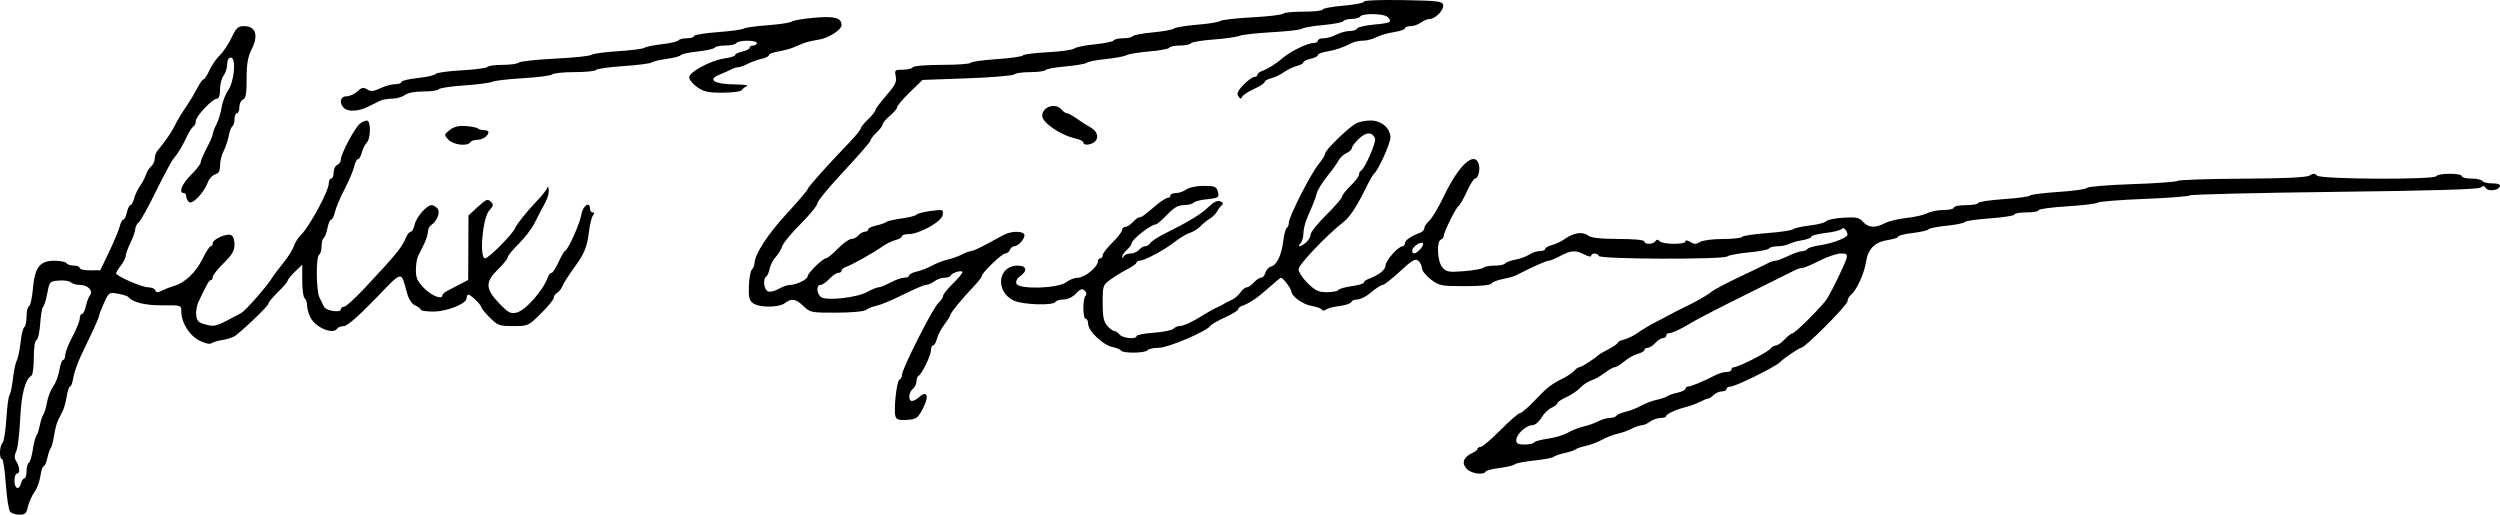 <?xml version="1.0" encoding="UTF-8" standalone="no"?>
<!-- Created with Inkscape (http://www.inkscape.org/) -->

<svg
   xmlns:dc="http://purl.org/dc/elements/1.1/"
   xmlns:cc="http://creativecommons.org/ns#"
   xmlns:rdf="http://www.w3.org/1999/02/22-rdf-syntax-ns#"
   xmlns:svg="http://www.w3.org/2000/svg"
   xmlns="http://www.w3.org/2000/svg"
   xmlns:sodipodi="http://sodipodi.sourceforge.net/DTD/sodipodi-0.dtd"
   xmlns:inkscape="http://www.inkscape.org/namespaces/inkscape"
   width="364.694mm"
   height="75.079mm"
   viewBox="0 0 364.694 75.079"
   version="1.1"
   id="svg8"
   inkscape:version="0.92.1 r15371"
   sodipodi:docname="Felix-Signature.svg">
  <defs
     id="defs2" />
  <sodipodi:namedview
     id="base"
     pagecolor="#ffffff"
     bordercolor="#666666"
     borderopacity="1.0"
     inkscape:pageopacity="0.0"
     inkscape:pageshadow="2"
     inkscape:zoom="0.7"
     inkscape:cx="455.00265"
     inkscape:cy="40.768819"
     inkscape:document-units="mm"
     inkscape:current-layer="layer1"
     showgrid="false"
     fit-margin-top="0"
     fit-margin-left="0"
     fit-margin-right="0"
     fit-margin-bottom="0"
     inkscape:window-width="1920"
     inkscape:window-height="1017"
     inkscape:window-x="-8"
     inkscape:window-y="-8"
     inkscape:window-maximized="1" />
  <g
     inkscape:label="Layer 1"
     inkscape:groupmode="layer"
     id="layer1"
     transform="translate(-10.081,-201.185)">
    <path
       style="fill:#000000;stroke-width:0.353"
       d="m 11.549,275.813 c -0.206,-0.248 -0.486,-2.074 -0.623,-4.057 -0.137,-1.983 -0.384,-3.606 -0.551,-3.606 -0.43,0 -0.375,-1.903 0.068,-2.346 0.204,-0.204 0.457,-1.783 0.563,-3.51 0.106,-1.727 0.315,-3.299 0.464,-3.493 0.149,-0.194 0.374,-1.271 0.5,-2.393 0.126,-1.122 0.378,-2.313 0.56,-2.646 0.182,-0.333 0.429,-1.516 0.549,-2.628 0.12,-1.113 0.366,-2.114 0.546,-2.226 0.18,-0.112 0.328,-0.815 0.328,-1.564 0,-0.749 0.161,-1.415 0.358,-1.48 0.197,-0.066 0.456,-1.23 0.575,-2.587 0.276,-3.133 0.995,-4.055 3.164,-4.055 0.828,0 1.603,0.159 1.723,0.353 0.12,0.194 0.606,0.353 1.079,0.353 0.474,0 0.861,0.159 0.861,0.353 0,0.194 0.675,0.347 1.499,0.341 l 1.499,-0.012 1.304,-2.722 c 0.717,-1.497 1.409,-3.159 1.538,-3.692 0.128,-0.534 0.362,-0.97 0.52,-0.97 0.158,0 0.391,-0.476 0.519,-1.058 0.128,-0.582 0.361,-1.058 0.519,-1.058 0.158,0 0.394,-0.427 0.525,-0.949 0.131,-0.522 0.524,-1.355 0.874,-1.852 0.35,-0.497 0.742,-1.246 0.872,-1.665 0.13,-0.419 0.468,-0.954 0.752,-1.19 0.284,-0.235 0.516,-0.733 0.516,-1.105 0,-0.372 0.156,-0.869 0.347,-1.103 1.164,-1.427 2.029,-2.654 2.414,-3.425 0.563,-1.126 1.112,-2.041 2.016,-3.359 0.396,-0.578 1.028,-1.646 1.403,-2.374 0.376,-0.728 0.798,-1.323 0.939,-1.323 0.141,0 0.528,-0.595 0.861,-1.323 0.333,-0.728 1.019,-1.72 1.526,-2.205 0.506,-0.485 1.274,-1.636 1.707,-2.558 0.682,-1.455 0.926,-1.676 1.85,-1.676 1.656,0 2.1,1.323 1.108,3.308 -0.594,1.19 -0.765,2.164 -0.765,4.366 0,2.194 -0.12,2.88 -0.529,3.037 -0.291,0.112 -0.529,0.605 -0.529,1.096 0,0.491 -0.159,0.893 -0.353,0.893 -0.194,0 -0.353,0.388 -0.353,0.861 0,0.474 -0.141,0.948 -0.313,1.054 -0.172,0.106 -0.416,0.744 -0.542,1.417 -0.126,0.673 -0.461,1.667 -0.743,2.209 -0.283,0.542 -0.515,1.482 -0.516,2.09 -0.001,0.805 -0.193,1.155 -0.703,1.289 -0.386,0.101 -0.868,0.621 -1.071,1.155 -0.592,1.557 -2.311,3.338 -2.775,2.874 -0.215,-0.215 -0.392,-0.598 -0.392,-0.85 0,-0.252 -0.159,-0.459 -0.353,-0.459 -0.804,0 -0.26,-1.358 1.058,-2.646 0.776,-0.758 1.411,-1.575 1.411,-1.817 0,-0.241 0.397,-1.185 0.882,-2.098 0.485,-0.912 0.883,-1.834 0.884,-2.047 0.001,-0.214 0.241,-0.846 0.532,-1.405 0.292,-0.559 0.631,-1.671 0.754,-2.469 0.123,-0.799 0.547,-1.913 0.941,-2.476 0.917,-1.31 1.219,-4.797 0.415,-4.797 -0.338,0 -0.532,0.349 -0.539,0.97 -0.006,0.534 -0.244,1.278 -0.529,1.655 -0.285,0.377 -0.518,1.289 -0.518,2.028 0,0.866 -0.163,1.344 -0.458,1.344 -0.654,0 -3.07,2.564 -3.07,3.257 0,0.32 -0.161,0.681 -0.358,0.803 -0.197,0.122 -0.598,0.726 -0.891,1.344 -0.733,1.543 -1.362,2.592 -1.993,3.325 -0.293,0.341 -1.441,2.474 -2.55,4.741 -1.109,2.267 -2.244,4.31 -2.522,4.541 -0.278,0.231 -0.511,0.678 -0.518,0.994 -0.007,0.316 -0.319,1.209 -0.694,1.985 -0.375,0.776 -0.691,1.649 -0.701,1.94 -0.011,0.291 -0.33,0.926 -0.71,1.411 -0.379,0.485 -0.693,0.989 -0.698,1.121 -0.013,0.401 3.772,2.054 4.703,2.054 0.481,0 0.941,0.198 1.022,0.441 0.116,0.346 0.332,0.351 1,0.022 0.468,-0.23 1.248,-0.531 1.733,-0.668 1.565,-0.442 3.183,-1.973 4.13,-3.906 0.508,-1.038 1.057,-1.887 1.219,-1.887 0.163,0 0.296,-0.199 0.296,-0.443 0,-0.567 1.973,-1.451 2.656,-1.189 0.313,0.12 0.519,0.665 0.519,1.372 0,0.923 -0.337,1.503 -1.587,2.73 -0.873,0.857 -1.587,1.763 -1.587,2.014 0,0.251 -0.123,0.456 -0.273,0.456 -0.249,0 -0.604,0.623 -1.824,3.206 -0.237,0.502 -0.378,1.375 -0.314,1.94 0.098,0.859 0.334,1.081 1.44,1.354 1.348,0.333 1.36,0.329 5.141,-1.703 0.605,-0.325 3.835,-4.011 4.472,-5.102 0.194,-0.333 0.929,-1.313 1.633,-2.178 0.704,-0.865 1.401,-1.97 1.548,-2.456 0.148,-0.485 0.604,-1.21 1.013,-1.61 1.279,-1.251 4.096,-6.471 4.096,-7.59 0,-0.373 0.159,-0.677 0.353,-0.677 0.194,0 0.353,-0.402 0.353,-0.893 0,-0.491 0.238,-0.984 0.529,-1.096 0.291,-0.112 0.529,-0.481 0.529,-0.821 0,-0.809 2.053,-4.645 2.783,-5.201 0.313,-0.238 0.767,-0.438 1.009,-0.444 0.602,-0.015 0.579,2.623 -0.029,3.23 -0.258,0.258 -0.579,0.905 -0.712,1.436 -0.133,0.532 -0.386,0.967 -0.561,0.967 -0.175,0 -0.423,0.479 -0.552,1.065 -0.129,0.586 -0.759,2.072 -1.4,3.303 -0.642,1.231 -1.276,2.736 -1.41,3.345 -0.134,0.609 -0.382,1.107 -0.552,1.107 -0.17,0 -0.413,0.557 -0.541,1.239 -0.128,0.681 -0.373,1.326 -0.545,1.432 -0.172,0.106 -0.313,0.651 -0.313,1.21 0,0.559 -0.159,1.115 -0.353,1.235 -0.488,0.302 -0.445,5.3 0.055,6.267 0.224,0.434 0.518,1.027 0.653,1.318 0.282,0.609 2.467,0.941 2.467,0.375 0,-0.206 0.211,-0.375 0.47,-0.375 0.258,0 1.616,-1.23 3.017,-2.734 4.78,-5.13 5.346,-5.825 6.03,-7.408 0.189,-0.437 0.493,-0.794 0.677,-0.794 0.183,0 0.436,-0.465 0.56,-1.033 0.243,-1.107 1.759,-2.848 2.48,-2.848 0.241,0 0.625,0.226 0.854,0.502 0.449,0.541 -0.067,1.863 -0.947,2.426 -0.243,0.155 -0.441,0.579 -0.441,0.942 0,0.363 -0.265,1.188 -0.589,1.835 -0.324,0.646 -0.721,1.451 -0.882,1.788 -0.161,0.337 -0.293,1.244 -0.293,2.017 0,1.137 0.237,1.641 1.246,2.651 1.117,1.117 2.634,1.68 2.634,0.977 0,-0.148 0.302,-0.426 0.671,-0.617 0.369,-0.192 1.213,-0.63 1.875,-0.975 l 1.204,-0.627 0.021,-4.707 0.021,-4.707 1.368,-1.26 c 1.185,-1.092 1.436,-1.193 1.877,-0.759 0.443,0.437 0.415,0.605 -0.219,1.303 -0.973,1.071 -1.481,6.975 -0.6,6.975 0.51,0 3.991,-3.506 4.367,-4.398 0.262,-0.623 1.772,-2.504 3.206,-3.995 0.696,-0.724 1.358,-1.552 1.471,-1.841 0.138,-0.351 0.215,-0.261 0.234,0.273 0.025,0.723 -0.199,1.324 -1.083,2.906 -0.163,0.291 -0.618,1.174 -1.012,1.963 -0.394,0.789 -1.426,2.131 -2.295,2.984 -0.869,0.853 -1.579,1.723 -1.579,1.934 0,0.211 -0.635,1.004 -1.411,1.762 -1.904,1.859 -1.878,2.852 0.133,4.95 1.343,1.401 1.676,1.581 2.558,1.377 1.29,-0.299 3.867,-3.215 4.577,-5.18 0.123,-0.34 0.359,-0.617 0.526,-0.617 0.167,0 0.622,-0.7 1.012,-1.556 0.39,-0.856 0.83,-1.61 0.979,-1.676 0.472,-0.209 2.138,-3.949 2.371,-5.323 0.218,-1.288 1.25,-1.944 1.25,-0.794 0,0.291 0.178,0.529 0.396,0.529 0.272,0 0.284,0.138 0.04,0.441 -0.196,0.243 -0.463,1.314 -0.592,2.381 -0.263,2.168 -0.644,3.133 -1.949,4.94 -1.092,1.512 -1.704,2.477 -2.015,3.174 -0.13,0.291 -0.446,0.656 -0.703,0.811 -0.257,0.155 -0.468,0.478 -0.468,0.718 0,0.24 -0.838,1.264 -1.863,2.276 -1.842,1.819 -1.888,1.84 -4.045,1.84 -2.027,0 -2.27,-0.088 -3.429,-1.246 -0.686,-0.686 -1.246,-1.372 -1.246,-1.526 0,-0.334 -1.53,-1.814 -1.875,-1.814 -0.133,0 -0.242,0.224 -0.242,0.498 0,0.819 -2.848,1.972 -4.874,1.972 -1.006,0 -1.829,-0.121 -1.829,-0.269 0,-0.148 -0.357,-0.426 -0.794,-0.617 -0.498,-0.218 -0.941,-0.874 -1.189,-1.759 -0.948,-3.381 -0.532,-3.457 -4.714,0.86 -2.44,2.518 -4.042,3.903 -4.518,3.903 -0.406,0 -0.836,0.159 -0.956,0.353 -0.581,0.94 -3.14,-0.102 -3.914,-1.594 -0.273,-0.526 -0.496,-1.325 -0.496,-1.776 0,-0.451 -0.159,-0.919 -0.353,-1.039 -0.194,-0.12 -0.353,-1.27 -0.353,-2.556 v -2.338 l -1.058,1.014 c -0.582,0.558 -1.058,1.143 -1.058,1.301 0,0.158 -0.635,0.903 -1.411,1.657 -0.776,0.753 -1.411,1.523 -1.411,1.71 0,0.295 -3.024,3.244 -4.734,4.617 -0.318,0.256 -1.169,0.556 -1.891,0.666 -0.722,0.111 -1.483,0.335 -1.693,0.498 -0.221,0.172 -0.955,0.004 -1.75,-0.402 -1.475,-0.752 -2.632,-2.611 -2.632,-4.227 0,-0.932 -0.004,-0.933 -2.774,-0.91 -2.506,0.021 -4.319,-0.431 -4.987,-1.243 -0.097,-0.118 -0.765,-0.322 -1.484,-0.455 -1.282,-0.236 -1.323,-0.209 -2.028,1.341 -0.396,0.87 -0.72,1.707 -0.72,1.86 0,0.153 -0.397,1.115 -0.882,2.136 -0.485,1.021 -1.285,2.704 -1.777,3.74 -0.492,1.035 -0.989,2.464 -1.104,3.175 -0.115,0.711 -0.327,1.293 -0.471,1.293 -0.144,0 -0.364,0.642 -0.49,1.427 -0.125,0.785 -0.384,1.737 -0.574,2.117 -0.19,0.38 -0.502,1.001 -0.692,1.38 -0.19,0.38 -0.45,1.372 -0.577,2.205 -0.127,0.833 -0.35,1.673 -0.495,1.867 -0.145,0.194 -0.374,0.869 -0.509,1.499 -0.135,0.631 -0.37,1.147 -0.523,1.147 -0.153,0 -0.362,0.628 -0.465,1.395 -0.103,0.767 -0.501,1.839 -0.885,2.381 -0.384,0.543 -0.809,1.503 -0.946,2.133 -0.208,0.961 -0.408,1.147 -1.235,1.147 -0.543,0 -1.156,-0.203 -1.362,-0.451 z m 1.597,-4.135 c 0.101,-0.388 0.325,-0.706 0.496,-0.706 0.171,0 0.312,-0.467 0.312,-1.038 0,-0.571 0.15,-1.13 0.332,-1.243 0.183,-0.113 0.441,-0.956 0.574,-1.873 0.133,-0.917 0.362,-1.826 0.509,-2.02 0.147,-0.194 0.384,-0.908 0.525,-1.587 0.142,-0.679 0.378,-1.393 0.524,-1.587 0.146,-0.194 0.38,-0.982 0.519,-1.752 0.139,-0.77 0.551,-1.818 0.916,-2.33 0.365,-0.512 0.768,-1.589 0.897,-2.393 0.129,-0.804 0.372,-1.462 0.541,-1.462 0.169,0 0.308,-0.321 0.308,-0.712 0,-0.392 0.476,-1.605 1.058,-2.695 0.582,-1.091 1.058,-2.278 1.058,-2.639 0,-0.361 0.146,-0.656 0.325,-0.656 0.179,0 0.435,-0.516 0.57,-1.147 0.135,-0.631 0.405,-1.345 0.6,-1.587 0.518,-0.643 -0.321,-1.499 -1.468,-1.499 -0.52,0 -1.114,-0.17 -1.321,-0.377 -0.207,-0.207 -0.993,-0.326 -1.746,-0.265 -1.342,0.11 -1.376,0.148 -1.7,1.876 -0.182,0.97 -0.453,1.848 -0.602,1.952 -0.149,0.103 -0.342,1.209 -0.428,2.458 -0.086,1.248 -0.331,2.328 -0.544,2.399 -0.232,0.077 -0.388,1.103 -0.388,2.549 0,1.331 -0.149,2.511 -0.33,2.623 -0.943,0.583 -1.49,2.68 -1.66,6.364 -0.099,2.134 -0.358,4.248 -0.577,4.696 -0.299,0.613 -0.292,0.984 0.027,1.495 0.515,0.825 0.553,1.747 0.071,1.747 -0.194,0 -0.353,0.476 -0.353,1.058 0,1.189 0.673,1.437 0.956,0.353 z m 210.868,-2.137 c -0.755,-0.834 -0.439,-1.685 0.841,-2.268 0.421,-0.192 0.765,-0.469 0.765,-0.617 0,-0.148 0.203,-0.269 0.45,-0.269 0.248,0 1.553,-1.111 2.901,-2.469 1.348,-1.358 2.63,-2.469 2.849,-2.469 0.219,0 1.188,-0.833 2.153,-1.852 1.82,-1.921 2.342,-2.325 4.242,-3.286 0.622,-0.314 1.316,-0.795 1.542,-1.068 0.227,-0.273 0.558,-0.497 0.736,-0.497 0.284,0 2.286,-1.28 2.765,-1.767 0.097,-0.099 0.772,-0.492 1.499,-0.874 0.728,-0.382 1.323,-0.8 1.323,-0.929 0,-0.129 0.437,-0.343 0.97,-0.476 0.534,-0.133 1.446,-0.59 2.028,-1.015 0.582,-0.425 1.773,-1.133 2.646,-1.573 0.873,-0.44 1.826,-0.94 2.117,-1.11 0.291,-0.171 1.085,-0.577 1.764,-0.904 2.013,-0.968 3.538,-1.836 4.17,-2.373 0.326,-0.277 2.18,-1.255 4.121,-2.173 1.94,-0.918 3.803,-1.817 4.14,-1.998 0.337,-0.181 0.813,-0.335 1.058,-0.341 0.245,-0.007 1.081,-0.319 1.857,-0.694 0.776,-0.375 1.68,-0.687 2.008,-0.694 0.328,-0.007 0.683,-0.152 0.789,-0.324 0.106,-0.172 0.949,-0.419 1.873,-0.549 1.752,-0.247 3.977,-1.109 3.968,-1.537 -0.012,-0.568 -0.621,-1.19 -0.832,-0.85 -0.121,0.196 -1.173,0.466 -2.337,0.601 -1.165,0.135 -2.117,0.382 -2.117,0.548 0,0.166 -0.595,0.397 -1.323,0.514 -0.728,0.116 -1.599,0.362 -1.935,0.545 -0.337,0.183 -1.082,0.334 -1.655,0.334 -0.573,0 -1.132,0.145 -1.242,0.323 -0.11,0.178 -1.429,0.435 -2.931,0.572 -1.502,0.137 -2.922,0.401 -3.155,0.587 -0.592,0.474 -18.582,0.416 -18.741,-0.06 -0.152,-0.455 -1.121,-0.482 -1.121,-0.032 0,0.183 -0.437,0.104 -0.97,-0.174 -1.3,-0.678 -1.963,-0.641 -3.524,0.195 -0.724,0.388 -1.503,0.706 -1.73,0.706 -0.348,0 -2.273,0.862 -4.757,2.128 -0.316,0.161 -1.189,0.406 -1.94,0.544 -0.751,0.138 -1.48,0.427 -1.618,0.641 -0.157,0.244 -1.624,0.39 -3.906,0.39 -3.458,0 -3.724,-0.053 -4.952,-0.988 -0.714,-0.543 -1.298,-1.278 -1.298,-1.633 0,-0.354 -0.237,-0.841 -0.526,-1.081 -0.438,-0.364 -0.885,-0.105 -2.666,1.544 -1.177,1.09 -2.329,1.987 -2.561,1.995 -0.231,0.008 -0.97,0.484 -1.642,1.058 -0.672,0.574 -1.571,1.044 -1.999,1.044 -0.428,0 -0.834,0.169 -0.903,0.376 -0.069,0.207 -0.836,0.466 -1.705,0.577 -0.869,0.111 -1.764,0.346 -1.989,0.524 -0.247,0.195 -0.489,0.194 -0.609,-1e-4 -0.11,-0.177 -0.781,-0.417 -1.493,-0.532 -1.279,-0.207 -2.946,-1.416 -2.968,-2.151 -0.012,-0.387 -1.21,-1.967 -1.491,-1.967 -0.085,0 -0.884,0.656 -1.776,1.457 -1.646,1.479 -2.751,2.233 -3.866,2.635 -0.34,0.123 -0.617,0.359 -0.617,0.524 0,0.166 -0.858,0.694 -1.907,1.174 -1.049,0.48 -2,1.023 -2.114,1.207 -0.494,0.799 -6.19,3.233 -7.566,3.233 -0.784,0 -1.523,0.159 -1.643,0.353 -0.267,0.433 -3.589,0.472 -3.852,0.046 -0.104,-0.169 -0.674,-0.404 -1.266,-0.522 -1.346,-0.269 -3.525,-2.34 -3.525,-3.351 0,-0.417 -0.159,-0.758 -0.353,-0.758 -0.442,0 -0.468,-2.915 -0.029,-3.369 0.197,-0.204 0.144,-0.498 -0.137,-0.753 -0.361,-0.328 -0.634,-0.233 -1.267,0.441 -0.478,0.508 -1.205,0.859 -1.783,0.859 -0.537,0 -1.074,0.159 -1.194,0.353 -0.357,0.578 -4.871,0.421 -6.142,-0.214 -2.71,-1.352 -2.26,-5.078 0.614,-5.078 1.323,0 1.501,0.751 0.367,1.545 -0.466,0.326 -0.67,0.74 -0.537,1.088 0.334,0.87 6.084,0.707 7.244,-0.207 0.463,-0.364 1.249,-0.662 1.745,-0.662 0.957,0 2.882,-1.576 2.882,-2.359 0,-0.255 0.159,-0.463 0.353,-0.463 0.194,0 0.353,-0.206 0.353,-0.458 0,-0.252 0.635,-1.078 1.411,-1.835 0.776,-0.758 1.411,-1.584 1.411,-1.835 0,-0.252 0.214,-0.458 0.474,-0.458 0.261,0 0.762,-0.318 1.113,-0.706 0.351,-0.388 0.779,-0.706 0.952,-0.706 0.333,0 0.453,-0.086 2.446,-1.752 0.705,-0.589 1.459,-1.071 1.676,-1.071 0.217,0 0.394,-0.159 0.394,-0.353 0,-0.194 0.367,-0.353 0.815,-0.353 0.448,0 1.123,-0.233 1.499,-0.518 0.391,-0.296 1.468,-0.523 2.513,-0.529 1.546,-0.009 1.864,0.102 2.061,0.721 0.303,0.956 0.157,1.066 -1.638,1.239 -0.83,0.08 -1.668,0.304 -1.862,0.498 -0.194,0.194 -0.844,0.353 -1.444,0.353 -0.815,0 -1.43,0.357 -2.429,1.411 -0.735,0.776 -1.489,1.411 -1.674,1.411 -0.689,0 -3.484,2.2 -3.484,2.742 0,0.178 -0.318,0.611 -0.706,0.962 -0.388,0.351 -0.693,0.812 -0.678,1.025 0.016,0.223 0.103,0.2 0.206,-0.055 0.098,-0.243 0.542,-0.441 0.987,-0.441 0.445,0 1.007,-0.238 1.249,-0.529 0.242,-0.291 0.65,-0.529 0.908,-0.529 0.258,0 0.595,-0.208 0.751,-0.461 0.155,-0.254 0.996,-0.819 1.87,-1.257 3.79,-1.9 5.504,-2.935 6.573,-3.971 0.795,-0.771 1.333,-1.033 1.772,-0.864 0.357,0.137 0.482,0.348 0.288,0.488 -0.189,0.135 -0.512,0.552 -0.719,0.928 -0.207,0.375 -0.673,0.851 -1.036,1.058 -0.363,0.207 -0.987,0.711 -1.388,1.121 -0.401,0.41 -1.125,0.867 -1.61,1.017 -0.485,0.15 -1.506,0.764 -2.27,1.365 -1.467,1.155 -4.309,2.665 -5.051,2.683 -0.243,0.006 -0.441,0.134 -0.441,0.284 0,0.15 -0.595,0.577 -1.323,0.95 -0.728,0.373 -1.839,1.052 -2.469,1.509 -1.113,0.807 -1.147,0.908 -1.147,3.406 0,2.007 0.145,2.741 0.659,3.333 0.362,0.418 0.819,0.76 1.015,0.76 0.196,0 0.554,0.238 0.796,0.529 0.465,0.56 2.469,0.742 2.469,0.224 0,-0.168 1.123,-0.386 2.495,-0.484 1.372,-0.098 2.674,-0.358 2.893,-0.577 0.219,-0.219 0.594,-0.398 0.834,-0.398 0.623,0 1.854,-0.558 3.48,-1.579 0.776,-0.487 1.649,-0.978 1.94,-1.09 0.291,-0.112 0.767,-0.352 1.058,-0.532 0.291,-0.18 0.847,-0.471 1.235,-0.646 0.388,-0.175 0.939,-0.651 1.224,-1.057 0.285,-0.407 0.697,-0.74 0.915,-0.74 0.218,0 0.684,-0.318 1.035,-0.706 0.351,-0.388 0.834,-0.706 1.072,-0.706 0.238,0 0.519,-0.329 0.625,-0.732 0.105,-0.402 0.481,-0.807 0.835,-0.9 0.836,-0.219 1.51,-1.649 1.771,-3.758 0.114,-0.927 0.344,-1.77 0.511,-1.873 0.166,-0.103 0.302,-0.455 0.302,-0.783 0,-0.861 3.232,-7.199 4.347,-8.524 0.52,-0.617 0.945,-1.314 0.945,-1.549 0,-0.49 3.316,-3.717 4.493,-4.372 0.434,-0.242 1.398,-0.439 2.143,-0.439 1.58,0 2.889,1.13 2.887,2.492 -0.001,0.843 -1.799,4.825 -2.364,5.236 -0.158,0.115 -0.755,1.162 -1.326,2.326 -1.255,2.556 -2.25,4.054 -3.165,4.763 -2.383,1.845 -6.548,6.215 -6.548,6.87 0,0.411 0.602,1.336 1.338,2.054 1.108,1.082 1.589,1.306 2.801,1.306 0.805,0 1.553,-0.144 1.661,-0.32 0.109,-0.176 0.991,-0.429 1.961,-0.562 0.97,-0.133 1.763,-0.368 1.763,-0.521 0,-0.153 0.278,-0.38 0.617,-0.505 1.549,-0.568 2.558,-1.358 2.558,-2.004 0,-0.706 1.854,-2.791 2.482,-2.791 0.187,0 0.341,-0.2 0.341,-0.446 0,-0.423 0.85,-1.009 2.205,-1.521 0.34,-0.128 0.617,-0.428 0.617,-0.666 0,-0.238 0.33,-0.732 0.734,-1.097 0.404,-0.365 1.36,-1.977 2.126,-3.581 2.159,-4.523 4.456,-6.642 5.078,-4.684 0.259,0.815 -0.075,2.117 -0.543,2.117 -0.175,0 -0.711,0.858 -1.191,1.907 -0.48,1.049 -1.03,2.005 -1.223,2.124 -0.387,0.239 -2.159,3.837 -2.159,4.385 0,0.19 -0.169,0.402 -0.377,0.471 -0.683,0.228 -0.553,3.211 0.177,4.053 0.603,0.695 0.904,0.75 3.167,0.573 1.375,-0.108 2.652,-0.335 2.836,-0.504 0.184,-0.169 0.929,-0.308 1.655,-0.308 0.726,0 1.407,-0.141 1.513,-0.313 0.106,-0.172 0.782,-0.423 1.502,-0.558 0.72,-0.135 1.63,-0.471 2.023,-0.746 0.393,-0.275 1.075,-0.5 1.517,-0.5 0.442,0 0.803,-0.142 0.803,-0.315 0,-0.173 0.427,-0.422 0.949,-0.553 0.522,-0.131 1.355,-0.522 1.852,-0.869 1.347,-0.94 2.625,-1.151 3.404,-0.561 0.489,0.37 1.718,0.513 4.467,0.522 2.286,0.007 3.792,0.151 3.792,0.364 0,0.476 1.309,0.451 1.606,-0.031 0.171,-0.276 0.344,-0.276 0.621,0 0.483,0.483 3.77,0.507 3.77,0.028 0,-0.211 0.287,-0.176 0.706,0.085 0.562,0.351 0.848,0.352 1.406,0.003 0.395,-0.247 1.849,-0.438 3.331,-0.438 1.446,0 2.714,-0.137 2.818,-0.304 0.103,-0.167 1.738,-0.418 3.634,-0.557 1.895,-0.139 3.617,-0.395 3.825,-0.567 0.208,-0.173 1.321,-0.423 2.472,-0.555 1.151,-0.132 2.202,-0.407 2.334,-0.61 0.132,-0.203 1.244,-0.433 2.471,-0.511 1.924,-0.122 2.323,-0.04 2.901,0.599 0.793,0.877 1.765,0.937 3.183,0.198 0.569,-0.296 1.989,-0.639 3.158,-0.761 1.168,-0.122 2.529,-0.433 3.023,-0.691 0.495,-0.258 1.574,-0.47 2.399,-0.472 0.825,-0.001 1.499,-0.161 1.499,-0.355 0,-0.194 0.794,-0.353 1.764,-0.353 0.97,0 1.764,-0.14 1.764,-0.311 0,-0.171 1.667,-0.424 3.704,-0.563 2.037,-0.139 3.78,-0.375 3.873,-0.525 0.093,-0.15 1.958,-0.389 4.145,-0.53 2.187,-0.142 4.07,-0.408 4.184,-0.592 0.114,-0.184 3.051,-0.428 6.526,-0.542 3.475,-0.114 6.477,-0.329 6.671,-0.479 0.194,-0.15 4.454,-0.295 9.467,-0.321 6.313,-0.034 9.319,-0.177 9.781,-0.465 0.515,-0.322 0.764,-0.318 1.099,0.016 0.55,0.55 17.064,0.625 17.401,0.079 0.284,-0.46 3.704,-0.46 3.704,0 0,0.194 0.626,0.353 1.39,0.353 0.765,0 1.488,0.159 1.608,0.353 0.12,0.194 0.778,0.353 1.461,0.353 0.837,0 1.196,0.144 1.098,0.441 -0.201,0.609 -1.712,0.779 -2.052,0.23 -0.203,-0.329 -0.403,-0.346 -0.745,-0.065 -0.318,0.261 -7.133,0.464 -21.282,0.632 -11.448,0.136 -20.973,0.368 -21.167,0.516 -0.194,0.148 -3.206,0.379 -6.692,0.514 -3.487,0.134 -6.503,0.375 -6.703,0.535 -0.2,0.16 -2.229,0.404 -4.508,0.543 -2.28,0.139 -4.145,0.395 -4.145,0.57 0,0.175 -0.794,0.318 -1.764,0.318 -0.97,0 -1.764,0.138 -1.764,0.307 0,0.169 -1.586,0.42 -3.524,0.557 -1.938,0.137 -3.605,0.38 -3.703,0.539 -0.098,0.159 -1.291,0.401 -2.651,0.537 -1.36,0.137 -2.551,0.375 -2.647,0.53 -0.096,0.155 -1.127,0.393 -2.292,0.528 -1.165,0.135 -2.117,0.371 -2.117,0.524 0,0.153 -0.693,0.382 -1.54,0.509 -1.88,0.282 -2.88,1.293 -3.167,3.203 -0.247,1.638 -1.355,4.082 -2.151,4.743 -0.303,0.251 -0.55,0.694 -0.55,0.983 0,0.563 -6.207,6.796 -6.768,6.796 -0.281,0 -2.533,1.531 -3.11,2.115 -0.672,0.679 -6.462,3.53 -7.17,3.53 -0.325,0 -0.591,0.159 -0.591,0.353 0,0.194 -0.306,0.353 -0.68,0.353 -0.374,0 -0.918,0.238 -1.21,0.529 -0.291,0.291 -0.66,0.53 -0.819,0.531 -0.159,10e-4 -0.697,0.215 -1.195,0.475 -0.498,0.26 -1.371,0.585 -1.94,0.723 -1.468,0.356 -2.975,1.042 -2.975,1.356 0,0.147 -0.367,0.267 -0.815,0.267 -0.448,0 -1.123,0.233 -1.499,0.518 -0.377,0.285 -0.923,0.524 -1.214,0.531 -0.291,0.007 -0.955,0.236 -1.476,0.507 -0.521,0.272 -1.462,0.607 -2.093,0.746 -0.631,0.138 -1.644,0.531 -2.252,0.873 -0.608,0.342 -1.651,0.738 -2.317,0.881 -0.666,0.143 -1.37,0.381 -1.564,0.531 -0.194,0.149 -0.908,0.387 -1.587,0.529 -0.679,0.142 -1.4,0.391 -1.603,0.553 -0.202,0.162 -1.472,0.403 -2.822,0.536 -1.35,0.133 -2.636,0.384 -2.858,0.559 -0.222,0.175 -1.219,0.414 -2.215,0.532 -0.996,0.118 -1.896,0.351 -1.998,0.517 -0.354,0.573 -2.153,0.302 -2.81,-0.424 z m 9.868,-3.813 c 0.104,-0.168 0.993,-0.413 1.975,-0.543 0.982,-0.13 2.306,-0.529 2.942,-0.886 0.636,-0.357 1.672,-0.763 2.303,-0.901 0.631,-0.138 1.572,-0.474 2.093,-0.746 0.52,-0.272 1.294,-0.495 1.719,-0.496 0.425,-10e-4 0.864,-0.149 0.974,-0.328 0.111,-0.179 0.705,-0.436 1.32,-0.571 0.615,-0.135 1.616,-0.525 2.225,-0.867 0.608,-0.342 1.651,-0.738 2.317,-0.881 0.666,-0.143 1.37,-0.381 1.564,-0.531 0.194,-0.149 0.869,-0.382 1.499,-0.516 0.631,-0.135 1.147,-0.391 1.147,-0.57 0,-0.179 0.174,-0.325 0.388,-0.325 0.42,0 2.4,-0.822 3.9,-1.619 0.515,-0.274 1.269,-0.498 1.676,-0.498 0.407,0 0.739,-0.159 0.739,-0.353 0,-0.194 0.179,-0.353 0.398,-0.353 0.615,0 4.834,-2.149 5.285,-2.692 0.221,-0.266 0.592,-0.483 0.826,-0.483 0.233,0 0.797,-0.397 1.253,-0.882 0.456,-0.485 0.968,-0.882 1.139,-0.882 0.39,0 4.534,-4.162 5.093,-5.115 0.848,-1.445 2.544,-4.966 2.762,-5.733 0.197,-0.694 0.095,-0.794 -0.807,-0.794 -0.568,0 -1.968,0.474 -3.111,1.054 -1.143,0.58 -2.279,1.056 -2.524,1.058 -0.245,0.002 -0.721,0.15 -1.058,0.327 -0.337,0.178 -3.549,1.774 -7.139,3.548 -3.59,1.774 -7.161,3.616 -7.938,4.093 -1.55,0.953 -2.864,1.561 -3.374,1.561 -0.181,0 -0.33,0.159 -0.33,0.353 0,0.194 -0.214,0.353 -0.474,0.353 -0.261,0 -0.762,0.318 -1.113,0.706 -0.351,0.388 -0.852,0.706 -1.113,0.706 -0.261,0 -0.474,0.142 -0.474,0.315 0,0.173 -0.426,0.421 -0.946,0.552 -0.521,0.131 -1.406,0.624 -1.967,1.097 -0.561,0.472 -1.192,0.859 -1.402,0.859 -0.209,0 -0.872,0.374 -1.472,0.831 -0.6,0.457 -1.489,0.956 -1.974,1.109 -0.485,0.153 -1.199,0.625 -1.587,1.051 -0.388,0.425 -1.301,1.045 -2.028,1.377 -0.728,0.332 -1.323,0.73 -1.323,0.884 0,0.154 -0.382,0.454 -0.849,0.666 -0.467,0.213 -1.136,0.873 -1.487,1.468 -0.369,0.624 -0.932,1.081 -1.334,1.081 -0.893,0 -2.328,1.343 -2.328,2.178 0,0.499 0.274,0.644 1.214,0.644 0.668,0 1.299,-0.138 1.403,-0.306 z m -16.606,-28.209 c 0.322,-0.355 0.488,-0.743 0.369,-0.861 -0.311,-0.311 -1.55,0.538 -1.55,1.063 0,0.634 0.502,0.549 1.181,-0.202 z m -16.643,-0.996 c 0.355,-0.321 0.645,-0.842 0.645,-1.157 0,-0.315 1.032,-1.596 2.293,-2.846 1.261,-1.25 2.293,-2.445 2.293,-2.655 0,-0.21 0.556,-0.92 1.235,-1.579 0.679,-0.658 1.235,-1.391 1.235,-1.627 0,-0.237 0.119,-0.483 0.265,-0.548 0.537,-0.239 2.277,-4.183 2.076,-4.707 -0.389,-1.013 -1.29,-1.004 -2.362,0.023 -0.571,0.547 -1.037,1.165 -1.037,1.373 0,0.209 -0.354,0.536 -0.787,0.728 -0.433,0.192 -0.949,0.672 -1.147,1.068 -0.197,0.396 -0.935,1.428 -1.639,2.293 -0.704,0.865 -1.389,1.97 -1.521,2.456 -0.251,0.915 -0.445,1.413 -1.396,3.581 -0.311,0.708 -0.565,1.748 -0.565,2.311 0,0.562 -0.191,1.213 -0.423,1.446 -0.648,0.648 0.103,0.504 0.837,-0.161 z m -59.908,25.447 c -0.32,-0.834 0.152,-5.259 0.576,-5.4 0.197,-0.066 0.358,-0.383 0.358,-0.705 0,-0.861 4.503,-9.754 5.308,-10.483 0.379,-0.343 0.689,-0.805 0.689,-1.026 0,-0.222 0.635,-1.023 1.411,-1.781 0.776,-0.758 1.411,-1.515 1.411,-1.683 0,-0.376 -1.542,0.071 -1.705,0.495 -0.065,0.168 -0.471,0.306 -0.903,0.306 -0.432,0 -1.093,0.233 -1.47,0.518 -0.377,0.285 -0.926,0.523 -1.221,0.529 -0.295,0.006 -1.784,0.638 -3.309,1.404 -1.525,0.766 -3.268,1.499 -3.874,1.628 -0.605,0.129 -1.317,0.409 -1.58,0.622 -0.279,0.226 -2.072,0.393 -4.296,0.4 -3.69,0.013 -3.85,-0.019 -4.832,-0.957 -1.141,-1.09 -1.725,-1.182 -2.72,-0.43 -0.874,0.661 -3.734,0.671 -4.628,0.016 -0.557,-0.408 -0.672,-0.879 -0.615,-2.522 0.038,-1.111 0.237,-2.187 0.441,-2.391 0.204,-0.204 0.376,-0.617 0.382,-0.918 0.027,-1.317 1.923,-4.236 4.725,-7.27 1.664,-1.802 3.025,-3.395 3.025,-3.539 0,-0.26 2.651,-3.231 6.009,-6.736 0.964,-1.006 1.752,-1.968 1.752,-2.139 0,-0.171 0.476,-0.767 1.058,-1.324 0.582,-0.558 1.058,-1.157 1.058,-1.332 0,-0.175 0.718,-1.137 1.595,-2.139 1.317,-1.503 1.558,-1.99 1.383,-2.791 -0.2,-0.915 -0.141,-0.97 1.03,-0.97 0.683,0 1.34,-0.159 1.46,-0.353 0.125,-0.202 1.937,-0.353 4.233,-0.353 2.208,0 4.098,-0.135 4.2,-0.299 0.102,-0.164 1.81,-0.405 3.796,-0.536 1.986,-0.13 3.699,-0.371 3.805,-0.534 0.106,-0.164 1.738,-0.377 3.625,-0.473 1.888,-0.097 3.634,-0.339 3.881,-0.539 0.247,-0.2 1.6,-0.476 3.008,-0.615 1.407,-0.138 2.647,-0.394 2.755,-0.568 0.108,-0.174 0.733,-0.317 1.389,-0.317 0.656,0 1.277,-0.136 1.38,-0.303 0.103,-0.167 1.418,-0.415 2.921,-0.551 1.504,-0.136 2.906,-0.39 3.116,-0.565 0.21,-0.174 1.723,-0.424 3.361,-0.555 1.639,-0.131 3.154,-0.375 3.368,-0.543 0.214,-0.168 2.323,-0.409 4.687,-0.536 2.364,-0.127 4.381,-0.365 4.482,-0.529 0.101,-0.164 1.445,-0.298 2.985,-0.298 1.541,0 2.801,-0.14 2.801,-0.311 0,-0.171 1.349,-0.423 2.999,-0.561 1.649,-0.137 2.999,-0.398 2.999,-0.58 0,-0.195 2.341,-0.29 5.728,-0.233 5.049,0.085 5.742,0.168 5.843,0.693 0.14,0.728 -1.111,2.046 -1.957,2.061 -0.34,0.006 -0.926,0.244 -1.302,0.529 -0.377,0.285 -1.051,0.518 -1.499,0.518 -0.448,0 -0.815,0.141 -0.815,0.313 0,0.172 -0.715,0.42 -1.589,0.551 -0.874,0.131 -2.025,0.466 -2.558,0.743 -0.533,0.278 -1.407,0.506 -1.943,0.507 -0.536,0.001 -1.251,0.142 -1.587,0.314 -1.347,0.685 -2.438,1.059 -3.699,1.266 -0.728,0.12 -1.323,0.357 -1.323,0.527 0,0.17 -0.476,0.413 -1.058,0.541 -0.582,0.128 -1.058,0.361 -1.058,0.519 0,0.158 -0.427,0.394 -0.949,0.525 -0.522,0.131 -1.365,0.534 -1.874,0.897 -0.509,0.362 -1.352,0.766 -1.874,0.897 -0.522,0.131 -0.949,0.376 -0.949,0.544 0,0.168 -0.7,0.625 -1.556,1.015 -0.856,0.39 -1.638,0.91 -1.737,1.155 -0.138,0.34 -0.267,0.321 -0.546,-0.081 -0.28,-0.404 -0.106,-0.795 0.748,-1.676 0.612,-0.632 1.32,-1.149 1.573,-1.149 0.253,0 0.46,-0.14 0.46,-0.312 0,-0.171 0.278,-0.412 0.617,-0.535 0.923,-0.334 2.135,-1.086 3.012,-1.869 1.058,-0.945 3.642,-2.223 4.496,-2.223 0.382,0 0.695,-0.159 0.695,-0.353 0,-0.194 0.379,-0.353 0.842,-0.353 0.463,0 1.296,-0.237 1.852,-0.527 0.556,-0.29 1.434,-0.528 1.951,-0.529 0.517,-0.001 0.994,-0.163 1.06,-0.36 0.066,-0.197 1.19,-0.458 2.499,-0.58 2.438,-0.228 2.692,-0.372 1.956,-1.108 -0.511,-0.511 -3.679,-0.567 -3.986,-0.071 -0.12,0.194 -0.676,0.353 -1.235,0.353 -0.559,0 -1.106,0.145 -1.216,0.323 -0.11,0.178 -1.429,0.435 -2.931,0.572 -1.502,0.137 -2.894,0.377 -3.092,0.535 -0.198,0.158 -2.182,0.388 -4.41,0.513 -2.227,0.124 -4.367,0.364 -4.755,0.531 -0.388,0.168 -2.094,0.408 -3.791,0.535 -1.697,0.127 -3.175,0.375 -3.284,0.551 -0.109,0.177 -0.815,0.321 -1.568,0.321 -0.753,0 -1.459,0.145 -1.569,0.323 -0.11,0.178 -1.429,0.423 -2.931,0.545 -1.502,0.122 -2.998,0.368 -3.324,0.547 -0.326,0.178 -1.675,0.43 -2.999,0.56 -1.323,0.13 -2.581,0.374 -2.795,0.542 -0.214,0.168 -1.608,0.409 -3.099,0.535 -1.49,0.126 -2.793,0.364 -2.895,0.529 -0.102,0.165 -1.097,0.3 -2.211,0.3 -1.114,0 -2.176,0.151 -2.36,0.335 -0.184,0.184 -3.272,0.441 -6.862,0.571 l -6.526,0.236 -1.852,1.798 c -1.019,0.989 -1.852,1.97 -1.852,2.18 0,0.21 -0.47,0.771 -1.043,1.247 -0.574,0.476 -1.05,1.036 -1.058,1.245 -0.008,0.209 -0.412,0.752 -0.897,1.208 -0.485,0.456 -0.882,0.976 -0.882,1.155 0,0.18 -1.746,2.193 -3.881,4.473 -2.134,2.281 -3.881,4.398 -3.881,4.705 0,0.307 -1.09,1.646 -2.422,2.976 -1.332,1.33 -2.542,2.796 -2.689,3.258 -0.147,0.462 -0.576,1.17 -0.953,1.573 -0.378,0.403 -0.776,1.173 -0.884,1.71 -0.109,0.538 -0.336,1.063 -0.505,1.167 -0.529,0.327 -0.335,1.924 0.261,2.152 0.313,0.12 1.012,-0.044 1.554,-0.364 0.542,-0.32 1.286,-0.582 1.654,-0.582 0.923,0 2.567,-0.802 2.571,-1.254 0.004,-0.468 2.208,-2.627 2.682,-2.627 0.194,0 0.973,-0.635 1.73,-1.411 0.758,-0.776 1.644,-1.411 1.969,-1.411 0.325,0 0.788,-0.238 1.03,-0.529 0.242,-0.291 0.658,-0.529 0.925,-0.529 0.267,0 0.486,-0.146 0.486,-0.325 0,-0.179 0.516,-0.435 1.147,-0.57 0.631,-0.135 1.305,-0.368 1.499,-0.518 0.194,-0.15 1.226,-0.389 2.293,-0.531 1.067,-0.142 2.023,-0.388 2.123,-0.546 0.101,-0.158 1.027,-0.399 2.06,-0.536 1.828,-0.242 1.873,-0.227 1.757,0.583 -0.139,0.967 -3.367,2.779 -4.97,2.789 -0.534,0.003 -0.97,0.147 -0.97,0.32 0,0.173 -0.427,0.422 -0.949,0.553 -0.522,0.131 -1.431,0.585 -2.02,1.008 -1.188,0.854 -4.275,2.578 -5.234,2.924 -0.34,0.122 -0.617,0.362 -0.617,0.534 0,0.171 -0.21,0.312 -0.468,0.312 -0.257,0 -0.841,0.397 -1.296,0.882 -0.456,0.485 -1.039,0.882 -1.296,0.882 -0.632,0 -0.595,1.219 0.053,1.757 0.731,0.607 5.268,0.112 6.786,-0.741 0.649,-0.365 1.377,-0.663 1.616,-0.663 0.239,0 1.028,-0.318 1.752,-0.706 0.724,-0.388 1.634,-0.706 2.023,-0.706 0.389,0 0.707,-0.146 0.707,-0.325 0,-0.179 0.505,-0.436 1.123,-0.571 0.617,-0.136 1.62,-0.526 2.229,-0.868 0.608,-0.342 1.622,-0.735 2.252,-0.873 0.631,-0.138 1.572,-0.474 2.093,-0.746 0.52,-0.272 1.121,-0.495 1.335,-0.496 0.214,-0.001 1.166,-0.422 2.117,-0.936 0.951,-0.514 2.125,-1.148 2.61,-1.409 1.057,-0.569 2.69,-0.626 3.012,-0.104 0.272,0.44 -0.806,1.742 -1.442,1.742 -0.24,0 -0.528,0.238 -0.64,0.529 -0.112,0.291 -0.413,0.529 -0.67,0.529 -0.493,0 -3.436,2.829 -3.436,3.303 0,0.152 -0.554,0.861 -1.232,1.574 -1.703,1.793 -3.354,3.811 -3.354,4.101 0,0.133 -0.385,0.747 -0.854,1.365 -0.47,0.618 -0.963,1.56 -1.097,2.093 -0.133,0.534 -0.384,0.97 -0.557,0.97 -0.173,0 -0.315,0.313 -0.315,0.695 0,0.752 -1.285,3.419 -1.8,3.738 -0.174,0.107 -0.316,0.484 -0.316,0.837 0,0.353 -0.238,0.839 -0.529,1.081 -0.626,0.52 -0.708,1.764 -0.116,1.764 0.227,0 0.707,-0.266 1.067,-0.591 1.148,-1.039 1.451,-0.078 0.528,1.673 -0.753,1.427 -0.955,1.574 -2.301,1.673 -1.11,0.082 -1.531,-0.035 -1.698,-0.469 z M 75.489,221.556 c -0.652,-0.72 -0.648,-0.744 0.21,-1.413 0.622,-0.485 1.302,-0.648 2.364,-0.569 0.82,0.061 1.601,0.221 1.734,0.354 0.134,0.134 0.535,0.243 0.89,0.243 0.356,0 0.647,0.127 0.647,0.282 0,0.541 -0.852,1.129 -1.637,1.129 -0.435,0 -0.889,0.159 -1.009,0.353 -0.397,0.643 -2.5,0.393 -3.199,-0.38 z m 92.629,0.408 c 0,-0.179 -0.505,-0.436 -1.123,-0.571 -2.198,-0.483 -4.875,-2.307 -4.875,-3.321 0,-1.328 1.95,-1.949 2.822,-0.898 0.242,0.291 0.594,0.529 0.782,0.529 0.189,0 0.841,0.357 1.449,0.794 0.608,0.437 1.411,0.953 1.784,1.147 1.09,0.567 1.486,1.439 0.948,2.087 -0.498,0.601 -1.788,0.769 -1.788,0.234 z M 60.239,216.927 c -0.732,-0.732 -0.509,-1.693 0.392,-1.693 0.448,0 1.16,-0.321 1.581,-0.713 0.631,-0.588 0.883,-0.639 1.437,-0.293 0.537,0.335 0.921,0.301 1.912,-0.169 0.682,-0.324 1.653,-0.589 2.157,-0.589 0.504,0 0.917,-0.146 0.917,-0.325 0,-0.179 1.072,-0.438 2.381,-0.576 1.31,-0.138 2.479,-0.403 2.597,-0.588 0.119,-0.185 1.831,-0.425 3.804,-0.534 1.973,-0.109 3.671,-0.333 3.773,-0.499 0.102,-0.165 1.097,-0.301 2.211,-0.301 1.114,0 2.176,-0.149 2.36,-0.331 0.184,-0.182 2.558,-0.441 5.274,-0.575 2.716,-0.134 5.117,-0.385 5.336,-0.558 0.218,-0.172 1.964,-0.411 3.881,-0.531 1.916,-0.12 3.644,-0.343 3.84,-0.496 0.196,-0.153 1.35,-0.39 2.566,-0.527 1.215,-0.137 2.294,-0.388 2.399,-0.556 0.104,-0.168 0.656,-0.306 1.227,-0.306 0.571,0 1.038,-0.144 1.038,-0.32 0,-0.176 1.548,-0.433 3.44,-0.571 1.892,-0.138 3.598,-0.369 3.792,-0.514 0.194,-0.145 1.769,-0.367 3.5,-0.494 1.731,-0.127 3.318,-0.369 3.528,-0.538 0.209,-0.169 1.694,-0.421 3.298,-0.56 2.975,-0.258 3.962,0.01 3.962,1.076 0,0.716 -1.965,1.944 -3.436,2.147 -0.729,0.101 -1.683,0.329 -2.12,0.508 -0.437,0.179 -1.151,0.472 -1.587,0.652 -0.437,0.18 -1.389,0.425 -2.117,0.545 -0.728,0.12 -1.323,0.357 -1.323,0.527 0,0.17 -0.487,0.416 -1.082,0.546 -0.595,0.131 -1.508,0.46 -2.028,0.731 -0.521,0.272 -1.147,0.495 -1.392,0.496 -0.245,0.001 -0.721,0.151 -1.058,0.332 -0.337,0.181 -1.11,0.529 -1.717,0.773 -1.743,0.7 -0.688,1.361 2.226,1.395 1.324,0.015 2.168,0.118 1.877,0.229 -0.291,0.111 -0.642,0.376 -0.781,0.59 -0.145,0.224 -1.34,0.388 -2.822,0.388 -2.123,0 -2.77,-0.142 -3.717,-0.818 -0.631,-0.45 -1.147,-1.087 -1.147,-1.416 0,-0.787 3.2,-2.497 5.179,-2.768 0.838,-0.115 1.524,-0.333 1.524,-0.486 0,-0.152 0.476,-0.381 1.058,-0.509 0.582,-0.128 1.058,-0.379 1.058,-0.557 0,-0.179 0.238,-0.325 0.529,-0.325 0.291,0 0.529,-0.159 0.529,-0.353 0,-0.46 -2.714,-0.46 -2.999,0 -0.12,0.194 -0.834,0.353 -1.587,0.353 -0.753,0 -1.456,0.14 -1.562,0.311 -0.106,0.171 -1.225,0.422 -2.487,0.557 -1.262,0.135 -2.375,0.377 -2.475,0.538 -0.099,0.161 -1.014,0.404 -2.032,0.541 -1.018,0.137 -2.01,0.374 -2.204,0.526 -0.194,0.152 -2.062,0.392 -4.151,0.532 -2.089,0.14 -3.884,0.395 -3.99,0.565 -0.105,0.171 -1.5,0.31 -3.099,0.31 -1.599,0 -3.058,0.147 -3.242,0.327 -0.184,0.18 -2.081,0.429 -4.216,0.554 -2.134,0.125 -4.198,0.365 -4.586,0.533 -0.388,0.168 -2.253,0.41 -4.145,0.537 -1.891,0.127 -3.528,0.375 -3.637,0.551 -0.109,0.176 -1.11,0.32 -2.226,0.32 -1.237,0 -2.295,0.202 -2.713,0.518 -0.377,0.285 -1.203,0.523 -1.836,0.529 -0.633,0.006 -1.427,0.143 -1.764,0.304 -0.337,0.161 -1.141,0.558 -1.788,0.882 -1.378,0.691 -2.919,0.763 -3.517,0.166 z"
       id="path21"
       inkscape:connector-curvature="0" />
  </g>
</svg>
